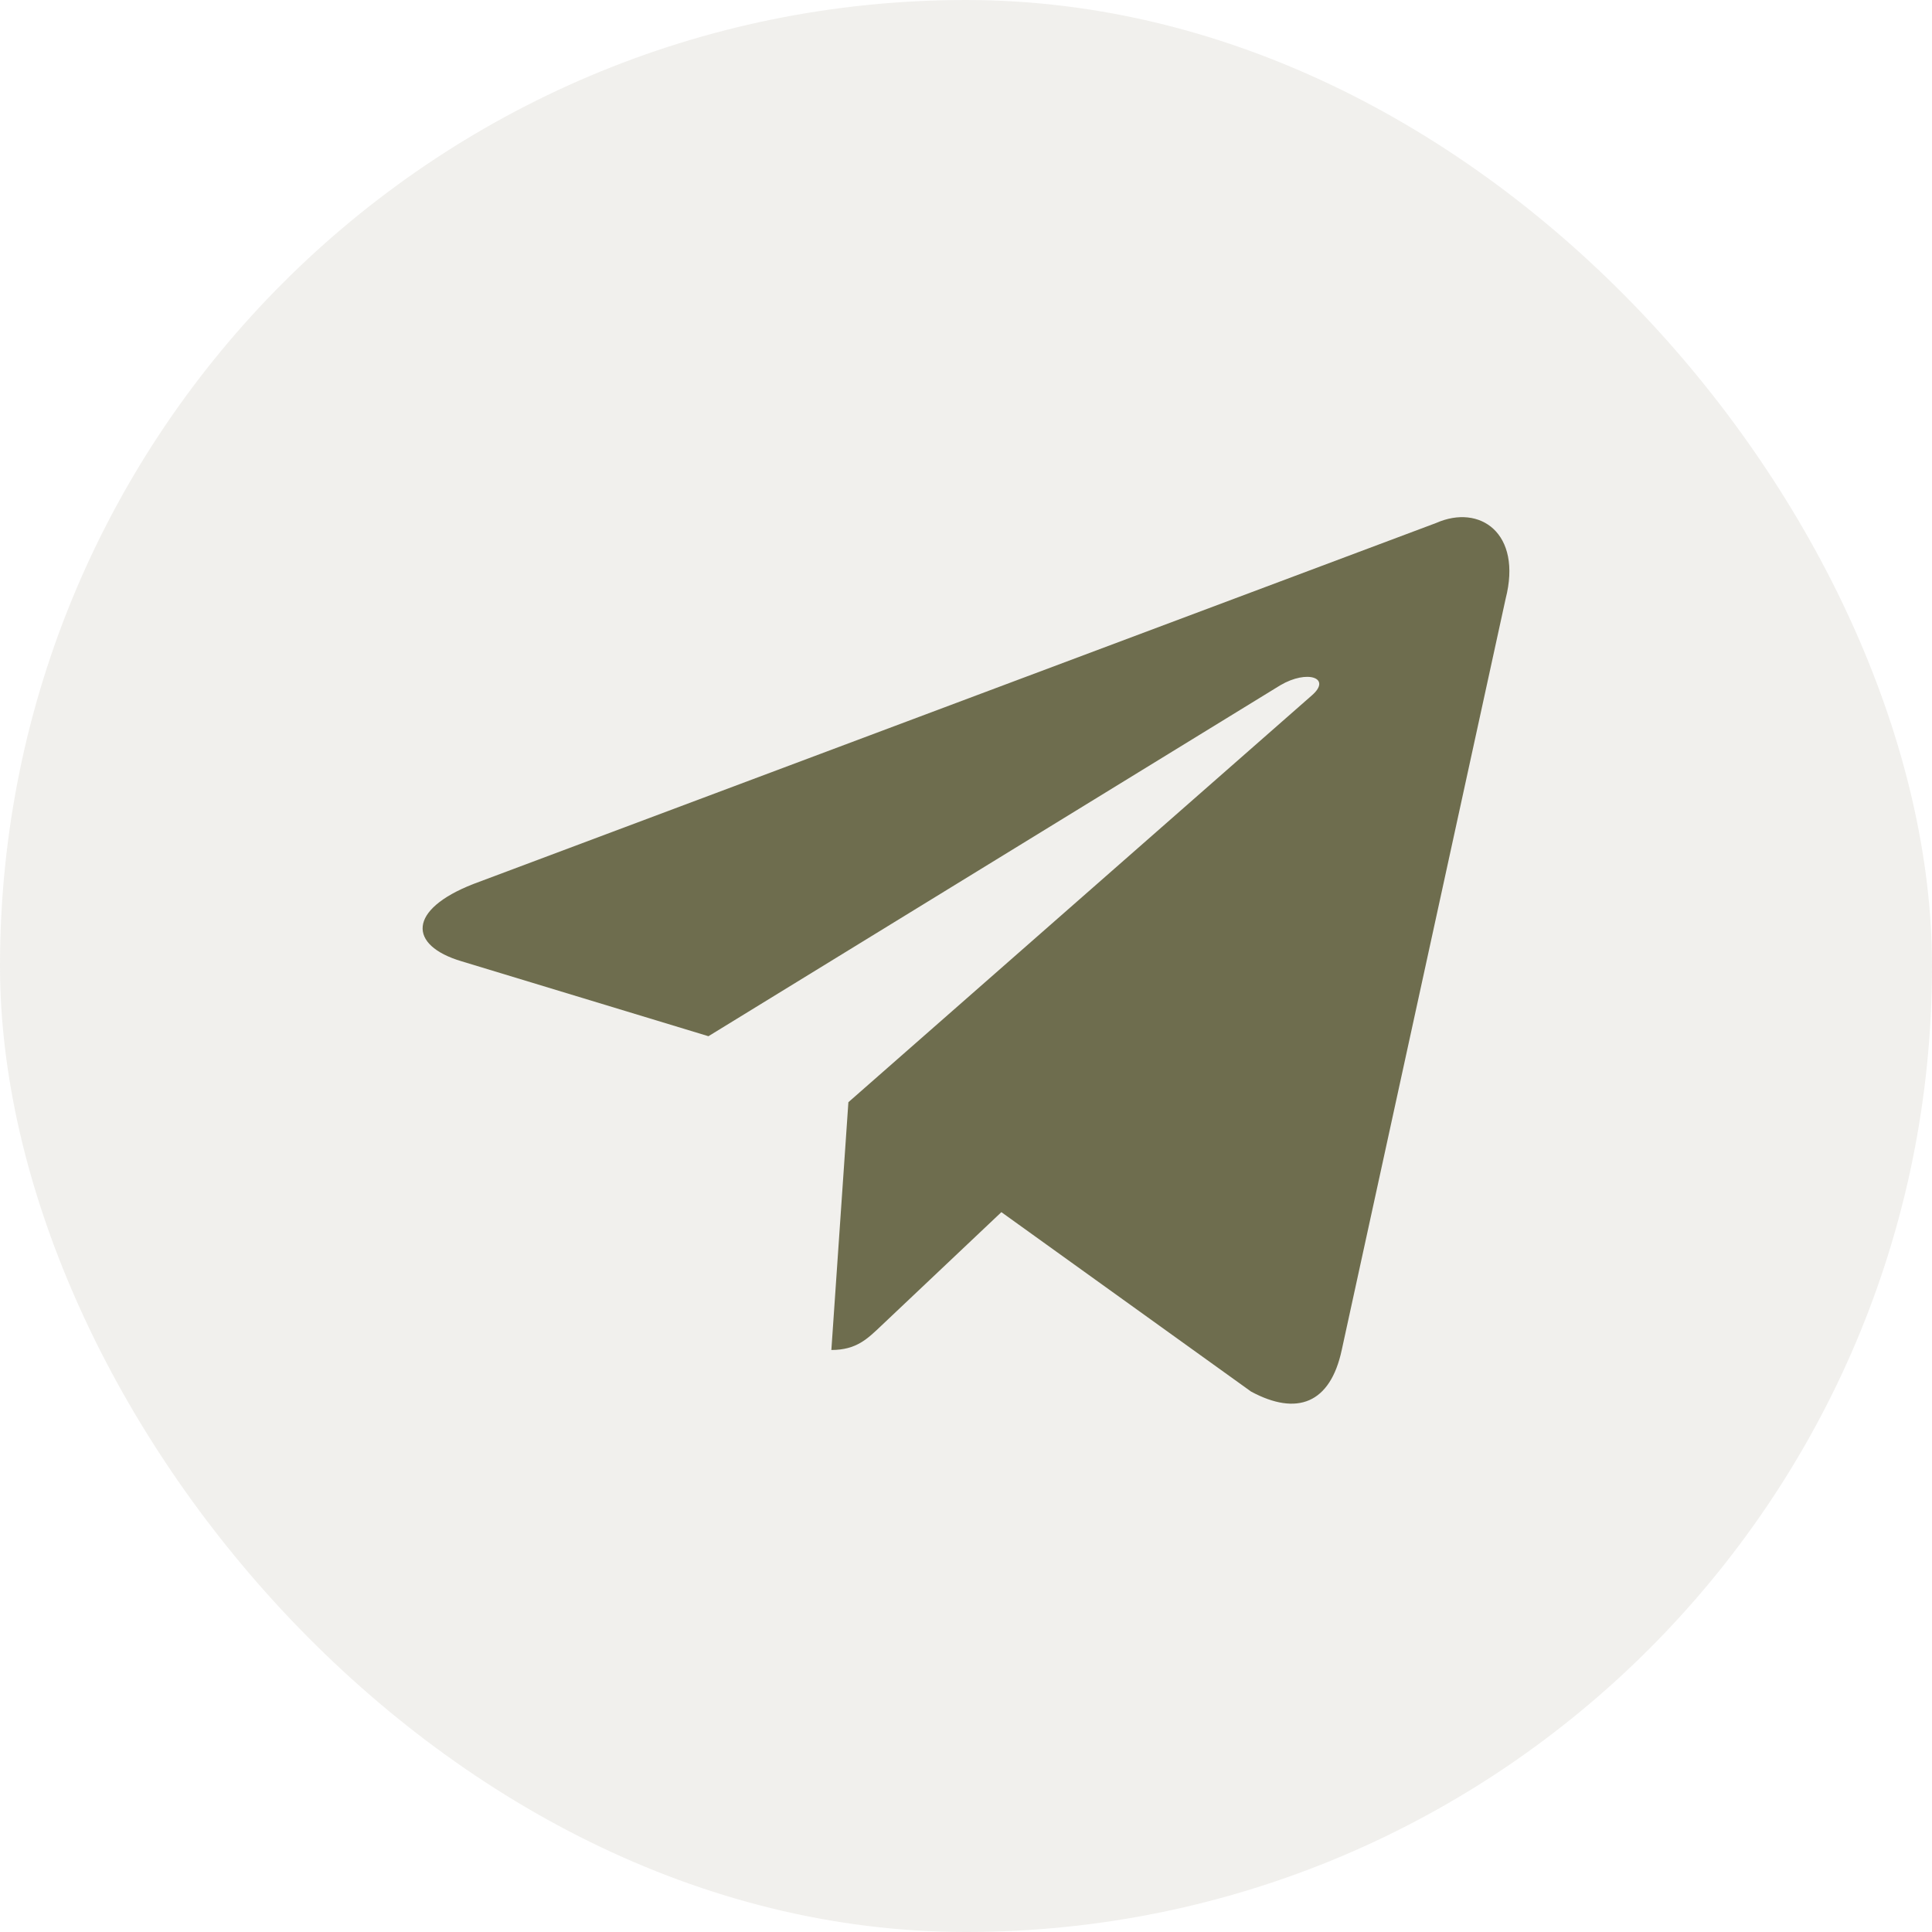 <?xml version="1.0" encoding="UTF-8"?> <svg xmlns="http://www.w3.org/2000/svg" width="32" height="32" viewBox="0 0 32 32" fill="none"><rect width="32" height="32" rx="16" fill="#6E6D4E" fill-opacity="0.1"></rect><path d="M14.052 18.256L13.77 22.36C14.184 22.36 14.367 22.176 14.598 21.957L16.586 20.077L20.722 23.049C21.483 23.458 22.033 23.246 22.223 22.362L24.938 9.917C25.216 8.833 24.513 8.341 23.785 8.663L7.84 14.642C6.752 15.067 6.758 15.657 7.642 15.921L11.734 17.163L21.206 11.35C21.654 11.086 22.064 11.228 21.727 11.519L14.052 18.256L14.052 18.256Z" fill="#6E6D4E"></path></svg> 
